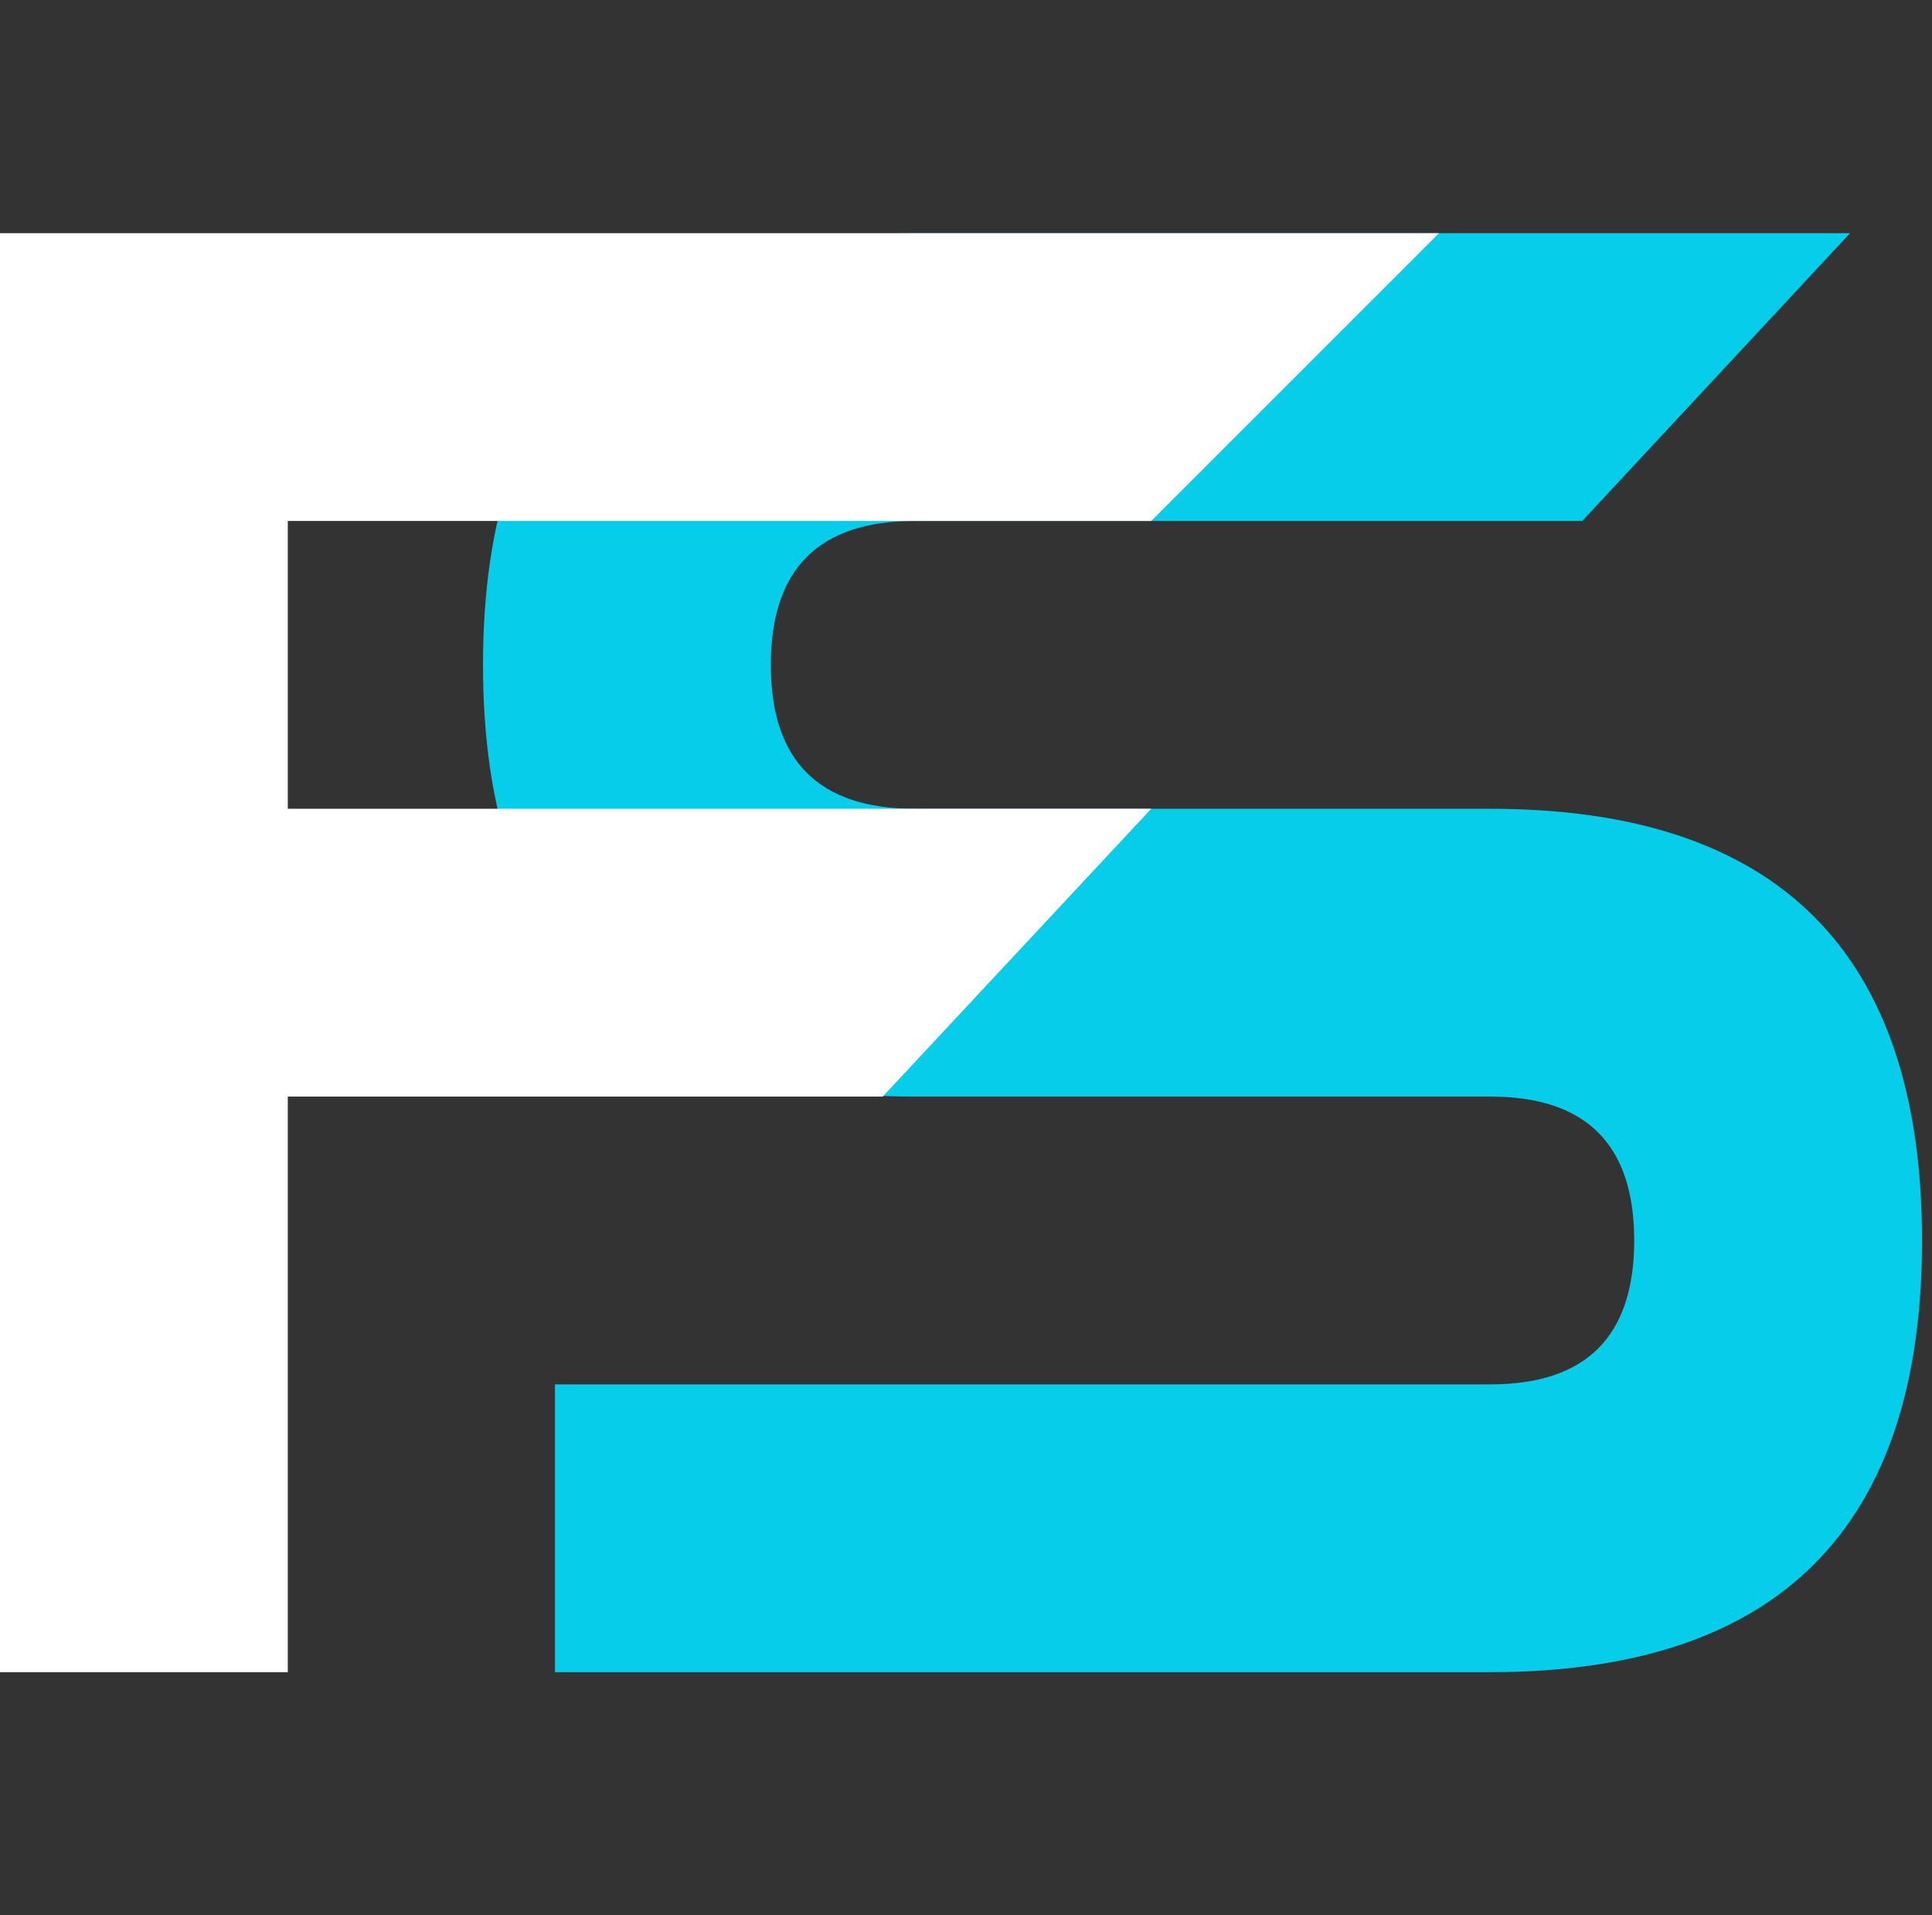 <svg width="116" height="115" viewBox="0 0 116 115" fill="none" xmlns="http://www.w3.org/2000/svg">
<rect x="0" y="0" width="116" height="115" fill="#333333" stroke="none"/>
<path d="M115.4 74.48C115.4 91.76 106.76 100.4 89.48 100.4H33.32V83.12H89.48C95.24 83.12 98.12 80.24 98.12 74.48C98.12 68.72 95.24 65.84 89.48 65.84H54.92C37.64 65.84 29 57.2 29 39.92C29 22.64 37.64 14 54.92 14H111.08L95 31.28H54.92C49.16 31.28 46.28 34.16 46.28 39.92C46.28 45.68 49.16 48.56 54.92 48.56H89.48C106.76 48.56 115.4 57.2 115.4 74.48Z" fill="#06CEEA"/>
<path d="M69.12 31.28H17.28V48.56H69.12L53 65.84H17.28V100.4H0V14H86.4L69.12 31.28Z" fill="white"/>
</svg>
